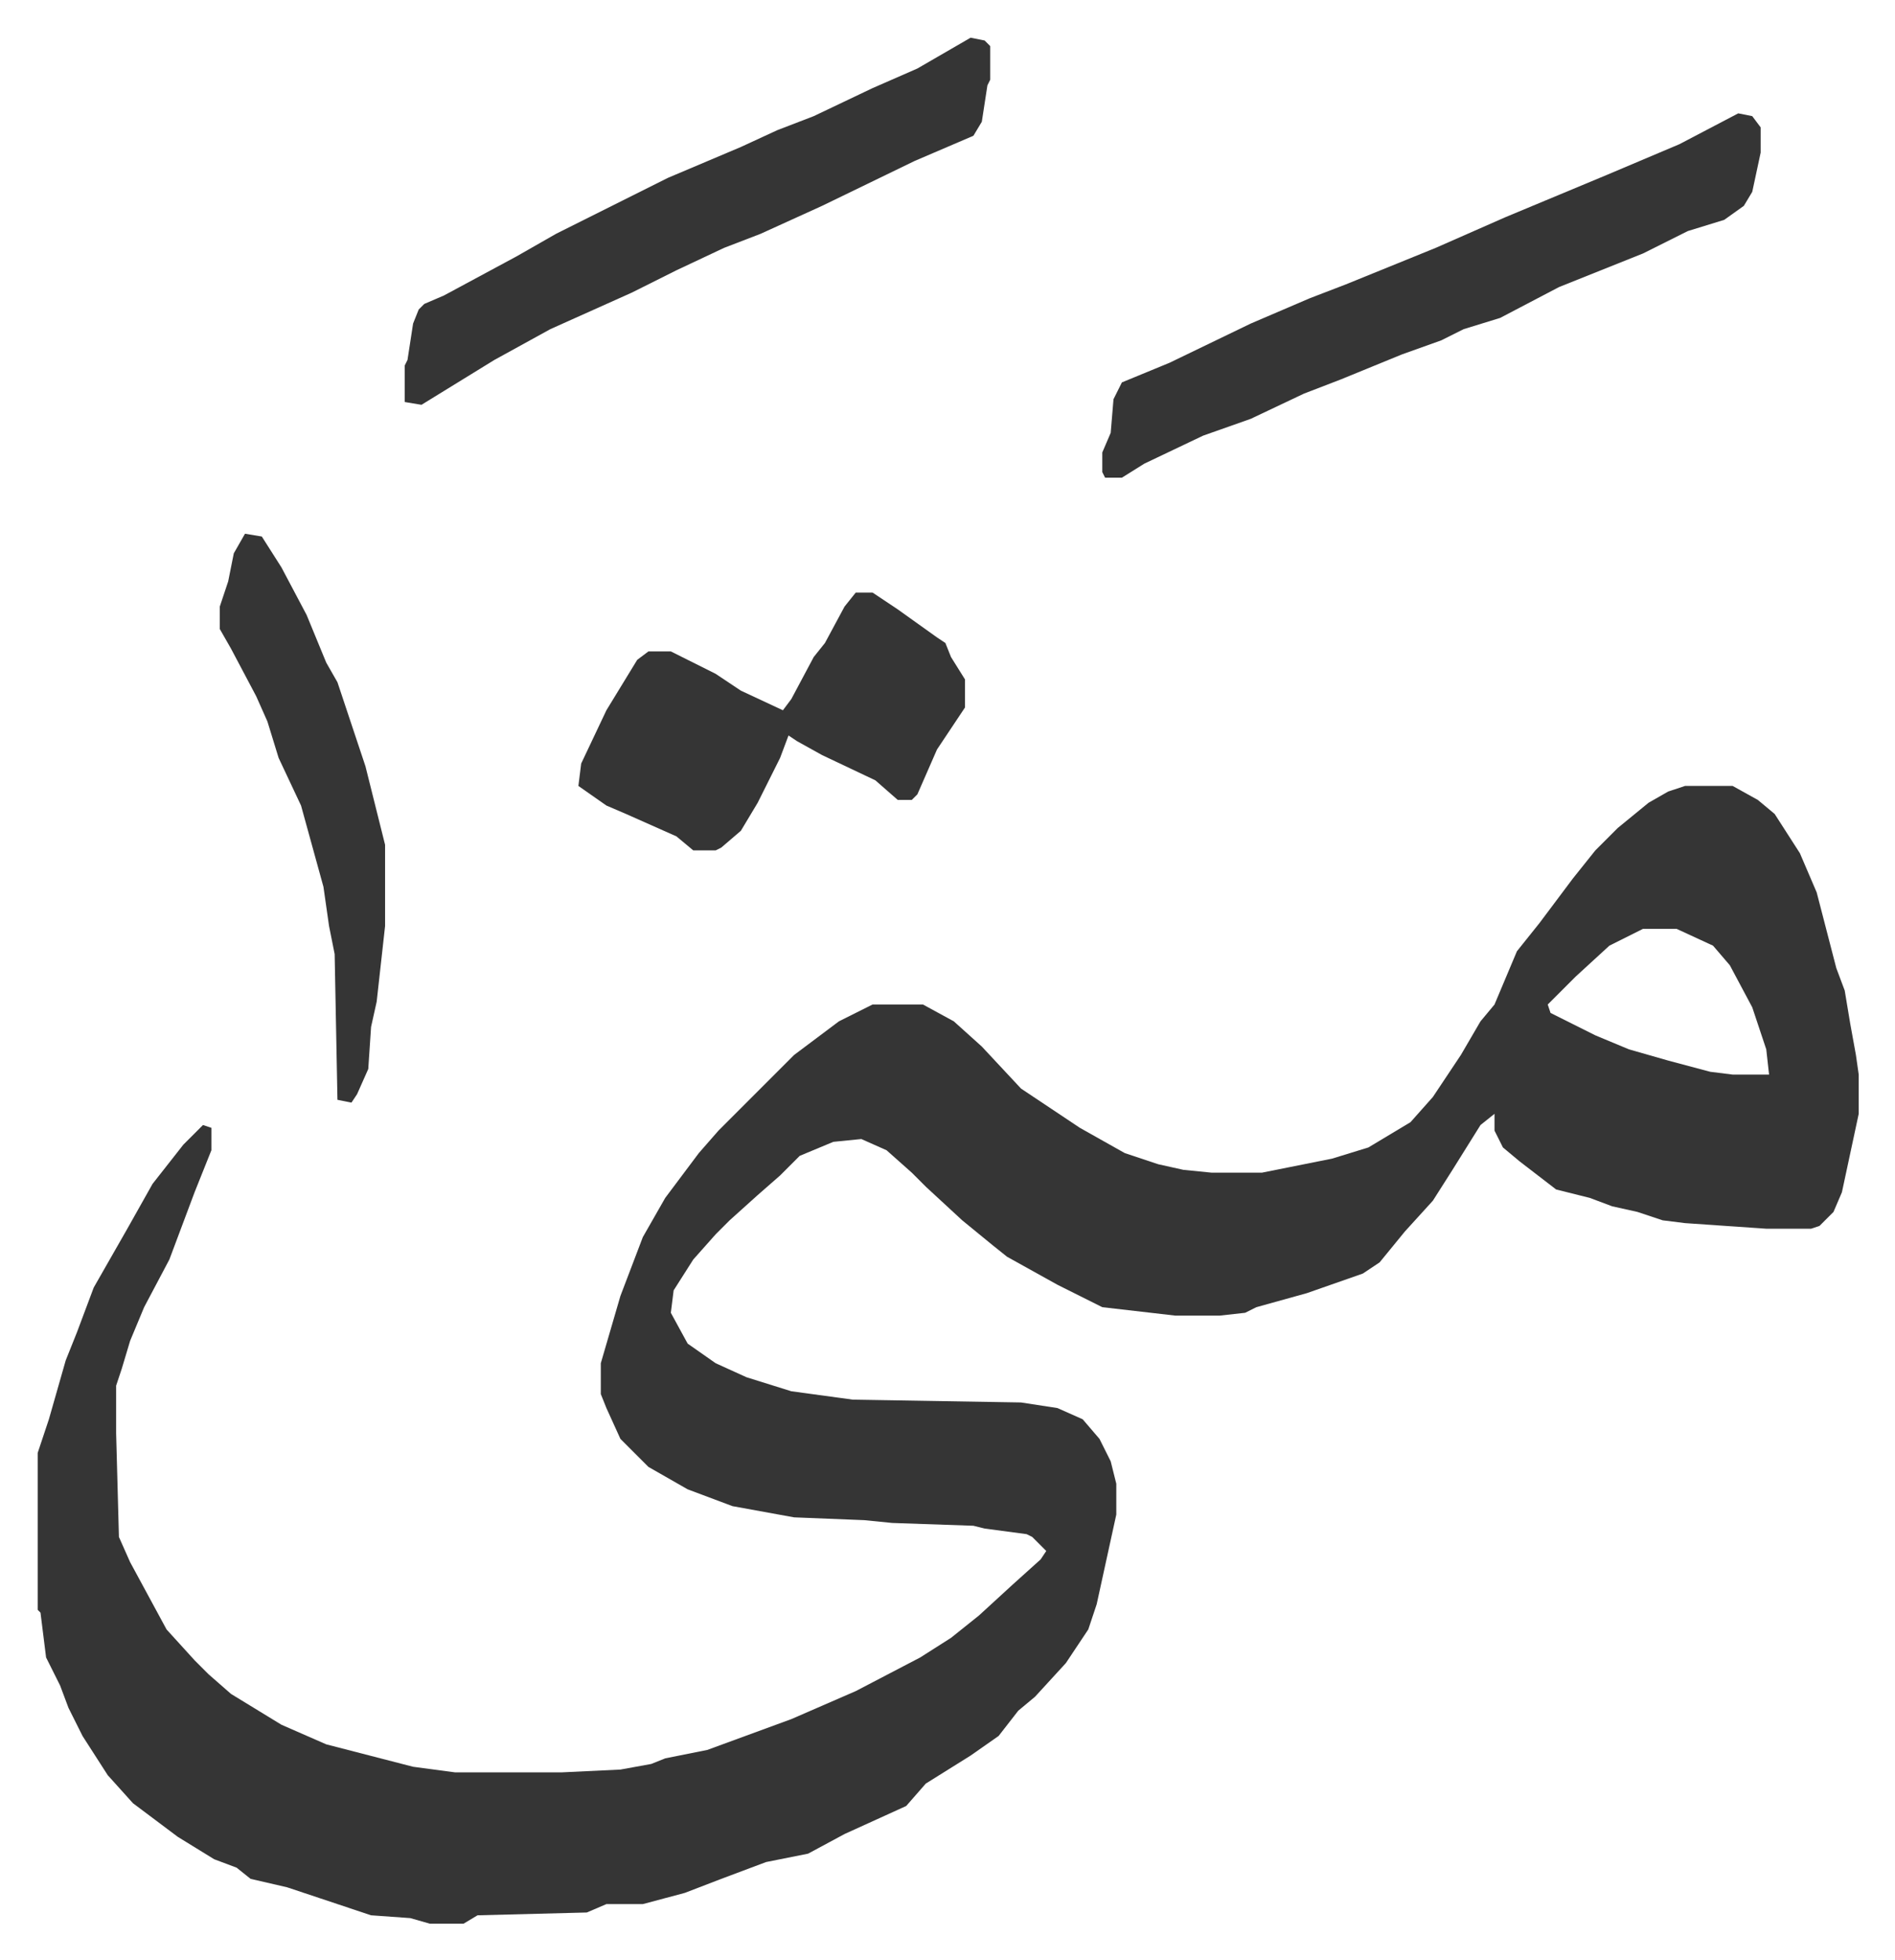<svg xmlns="http://www.w3.org/2000/svg" role="img" viewBox="-13.45 422.55 676.40 699.40"><path fill="#353535" id="rule_normal" d="M588 703h17l9 5 6 5 9 14 6 14 7 27 3 8 2 12 2 11 1 7v14l-6 28-3 7-5 5-3 1h-16l-29-2-8-1-9-3-9-2-8-3-12-3-13-10-6-5-3-6v-6l-5 4-10 16-7 11-10 11-9 11-6 4-20 7-18 5-4 2-9 1h-16l-26-3-16-8-18-10-5-4-11-9-13-12-5-5-9-8-9-4-10 1-12 5-7 7-8 7-10 9-5 5-8 9-7 11-1 8 6 11 10 7 11 5 16 5 22 3 60 1 13 2 9 4 6 7 4 8 2 8v11l-7 32-3 9-8 12-11 12-6 5-7 9-10 7-16 10-7 8-22 10-13 7-15 3-16 6-13 5-15 4h-13l-7 3-39 1-5 3h-12l-7-2-14-1-9-3-9-3-12-4-13-3-5-4-8-3-13-8-16-12-9-10-9-14-5-10-3-8-5-10-2-16-1-1v-56l4-12 6-21 4-10 6-16 12-21 9-16 11-14 7-7 3 1v8l-6 15-9 24-9 17-5 12-3 10-2 6v17l1 37 4 9 13 24 10 11 5 5 8 7 18 11 16 7 31 8 15 2h38l21-1 11-2 5-2 15-3 30-11 23-10 23-12 11-7 10-8 12-11 10-9 2-3-5-5-2-1-15-2-4-1-29-1-10-1-25-1-22-4-16-6-14-8-10-10-5-11-2-5v-11l7-24 8-21 8-14 12-16 7-8 27-27 16-12 12-6h18l11 6 10 9 14 15 21 14 16 9 12 4 9 2 10 1h18l10-2 15-3 13-4 15-9 8-9 10-15 7-12 5-6 8-19 8-10 12-16 8-10 8-8 11-9 7-4zm-15 51l-12 6-12 11-10 10 1 3 16 8 12 5 14 4 15 4 8 1h13l-1-9-5-15-8-15-6-7-13-6zm34-291l5 1 3 4v9l-3 14-3 5-7 5-13 4-16 8-15 6-15 6-21 11-13 4-8 4-14 5-22 9-13 5-19 9-17 6-21 10-8 5h-6l-1-2v-7l3-7 1-12 3-6 17-7 29-14 21-9 13-5 32-13 25-11 36-15 26-11zm-274-27l5 1 2 2v12l-1 2-2 13-3 5-21 9-33 16-22 10-13 5-17 8-16 8-29 13-20 11-13 8-13 8-6-1v-13l1-2 2-13 2-5 2-2 7-3 26-14 14-8 24-12 16-8 26-11 13-6 13-5 21-10 16-7zm-41 198h6l9 6 14 10 3 2 2 5 5 8v10l-6 9-4 6-7 16-2 2h-5l-8-7-19-9-9-5-3-2-3 8-8 16-6 10-7 6-2 1h-8l-6-5-18-8-7-3-10-7 1-8 9-19 11-18 4-3h8l16 8 9 6 15 7 3-4 8-15 4-5 7-13z"/><path fill="#353535" id="rule_normal" d="M74 613l6 1 7 11 9 17 7 17 4 7 10 30 7 28v29l-3 27-2 9-1 15-4 9-2 3-5-1-1-52-2-10-2-14-8-29-8-17-4-13-4-9-9-17-4-7v-8l3-9 2-10z"/></svg>
